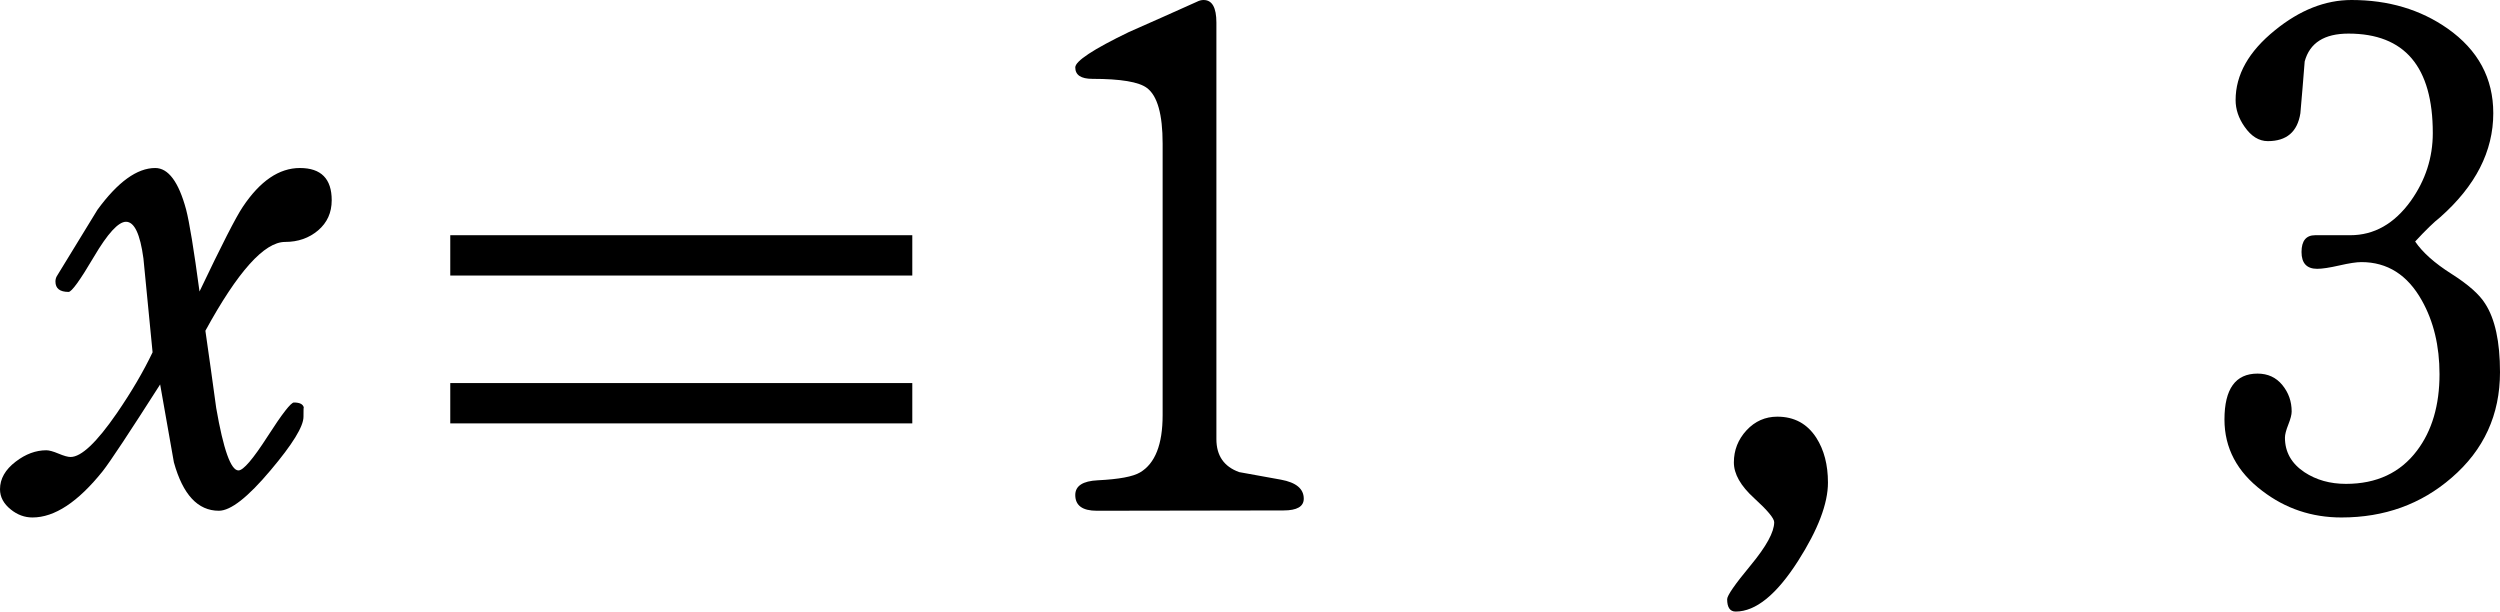 ﻿<?xml version="1.0" encoding="utf-8"?>
<!DOCTYPE svg PUBLIC "-//W3C//DTD SVG 1.1//EN" "http://www.w3.org/Graphics/SVG/1.1/DTD/svg11.dtd">
<svg xmlns="http://www.w3.org/2000/svg" xmlns:xlink="http://www.w3.org/1999/xlink" version="1.1" baseProfile="full" width="89.28" height="21.84" viewBox="0 0 89.28 21.84" enable-background="new 0 0 89.28 21.84" xml:space="preserve">
	<g>
		<path fill="#000000" fill-opacity="1" stroke-width="0.2" stroke-linejoin="round" d="M 11.846,7.151C 11.846,7.594 11.684,7.952 11.361,8.227C 11.037,8.502 10.644,8.64 10.181,8.64C 9.439,8.64 8.49,9.698 7.335,11.812C 7.468,12.732 7.596,13.651 7.721,14.569C 7.979,16.056 8.244,16.8 8.516,16.8C 8.689,16.8 9.035,16.396 9.555,15.587C 10.075,14.778 10.389,14.374 10.496,14.374C 10.701,14.374 10.819,14.432 10.849,14.55C 10.841,14.543 10.838,14.654 10.838,14.884C 10.838,15.231 10.446,15.867 9.664,16.793C 8.854,17.758 8.238,18.24 7.815,18.24C 7.065,18.24 6.53,17.664 6.21,16.511C 6.045,15.589 5.881,14.661 5.719,13.729C 4.616,15.456 3.933,16.489 3.668,16.826C 2.785,17.929 1.949,18.48 1.159,18.48C 0.879,18.48 0.621,18.385 0.386,18.195C 0.129,17.99 0,17.749 0,17.471C 0,17.099 0.188,16.77 0.562,16.485C 0.915,16.215 1.279,16.08 1.654,16.08C 1.754,16.08 1.899,16.12 2.091,16.2C 2.282,16.28 2.425,16.32 2.52,16.32C 2.903,16.32 3.453,15.8 4.17,14.76C 4.695,13.995 5.121,13.269 5.449,12.581C 5.339,11.464 5.23,10.346 5.122,9.229C 5.005,8.356 4.798,7.92 4.5,7.92C 4.228,7.92 3.845,8.337 3.353,9.172C 2.86,10.008 2.559,10.425 2.449,10.425C 2.136,10.425 1.98,10.301 1.98,10.054C 1.98,9.989 1.995,9.927 2.025,9.87C 2.51,9.082 2.995,8.29 3.48,7.492C 4.207,6.497 4.895,6 5.543,6C 6.01,6 6.378,6.492 6.645,7.477C 6.763,7.93 6.923,8.907 7.125,10.41C 7.913,8.755 8.428,7.747 8.67,7.388C 9.288,6.462 9.968,6 10.71,6C 11.467,6 11.846,6.384 11.846,7.151 Z "/>
		<path fill="#000000" fill-opacity="1" stroke-width="0.2" stroke-linejoin="round" d="M 32.58,9.84L 32.58,8.4L 16.08,8.4L 16.08,9.84L 32.58,9.84 Z M 32.58,15.12L 32.58,13.68L 16.08,13.68L 16.08,15.12L 32.58,15.12 Z "/>
		<path fill="#000000" fill-opacity="1" stroke-width="0.2" stroke-linejoin="round" d="M 46.56,17.809C 46.56,18.089 46.319,18.229 45.836,18.229L 39.169,18.24C 38.656,18.24 38.4,18.052 38.4,17.677C 38.4,17.352 38.669,17.177 39.206,17.152C 39.961,17.115 40.464,17.021 40.714,16.871C 41.251,16.554 41.52,15.873 41.52,14.828C 41.52,13.752 41.52,12.136 41.52,9.979C 41.52,7.821 41.52,6.205 41.52,5.13C 41.52,4.085 41.334,3.422 40.961,3.143C 40.676,2.925 40.026,2.816 39.011,2.816C 38.604,2.816 38.4,2.68 38.4,2.407C 38.4,2.183 39.039,1.761 40.316,1.144C 41.129,0.786 41.94,0.425 42.75,0.06C 42.828,0.02 42.905,0 42.983,0C 43.288,0 43.44,0.269 43.44,0.806L 43.44,15.682C 43.44,16.273 43.711,16.665 44.254,16.86C 44.746,16.948 45.244,17.038 45.746,17.13C 46.289,17.23 46.56,17.456 46.56,17.809 Z "/>
		<path fill="#000000" fill-opacity="1" stroke-width="0.2" stroke-linejoin="round" d="M 65.28,17.235C 65.28,17.985 64.925,18.916 64.215,20.029C 63.445,21.236 62.701,21.84 61.984,21.84C 61.781,21.84 61.68,21.692 61.68,21.398C 61.68,21.267 61.96,20.864 62.52,20.188C 63.08,19.512 63.36,18.999 63.36,18.649C 63.36,18.511 63.12,18.224 62.64,17.786C 62.16,17.349 61.92,16.925 61.92,16.515C 61.92,16.075 62.071,15.693 62.372,15.367C 62.673,15.043 63.04,14.88 63.472,14.88C 64.075,14.88 64.539,15.131 64.864,15.634C 65.141,16.066 65.28,16.6 65.28,17.235 Z "/>
		<path fill="#000000" fill-opacity="1" stroke-width="0.2" stroke-linejoin="round" d="M 89.28,13.29C 89.28,14.812 88.704,16.07 87.551,17.062C 86.461,18.008 85.15,18.48 83.618,18.48C 82.558,18.48 81.614,18.163 80.786,17.527C 79.889,16.848 79.44,15.999 79.44,14.981C 79.44,13.889 79.834,13.342 80.621,13.342C 80.989,13.342 81.284,13.478 81.506,13.749C 81.729,14.021 81.84,14.336 81.84,14.696C 81.84,14.806 81.8,14.962 81.72,15.163C 81.64,15.364 81.6,15.52 81.6,15.63C 81.6,16.142 81.832,16.554 82.297,16.864C 82.718,17.141 83.211,17.28 83.779,17.28C 84.874,17.28 85.72,16.884 86.317,16.091C 86.853,15.381 87.12,14.471 87.12,13.361C 87.12,12.356 86.91,11.48 86.49,10.732C 85.98,9.818 85.26,9.36 84.33,9.36C 84.155,9.36 83.892,9.4 83.543,9.48C 83.192,9.56 82.929,9.6 82.751,9.6C 82.379,9.6 82.192,9.4 82.192,9C 82.192,8.6 82.355,8.4 82.68,8.4C 82.825,8.4 83.034,8.4 83.308,8.4C 83.582,8.4 83.79,8.4 83.933,8.4C 84.785,8.4 85.505,7.992 86.093,7.177C 86.618,6.44 86.88,5.631 86.88,4.751C 86.88,2.384 85.876,1.2 83.869,1.2C 83.006,1.2 82.485,1.531 82.305,2.194C 82.257,2.811 82.206,3.429 82.151,4.046C 82.046,4.709 81.659,5.04 80.989,5.04C 80.671,5.04 80.394,4.867 80.156,4.523C 79.944,4.22 79.838,3.904 79.838,3.574C 79.838,2.669 80.306,1.837 81.244,1.08C 82.129,0.36 83.04,0 83.978,0C 85.295,0 86.439,0.34 87.409,1.02C 88.496,1.785 89.04,2.792 89.04,4.042C 89.04,5.403 88.407,6.641 87.142,7.759C 86.925,7.929 86.627,8.217 86.25,8.625C 86.515,9.015 86.946,9.399 87.544,9.778C 88.141,10.157 88.543,10.511 88.748,10.841C 89.103,11.386 89.28,12.203 89.28,13.29 Z "/>
	</g>
</svg>
